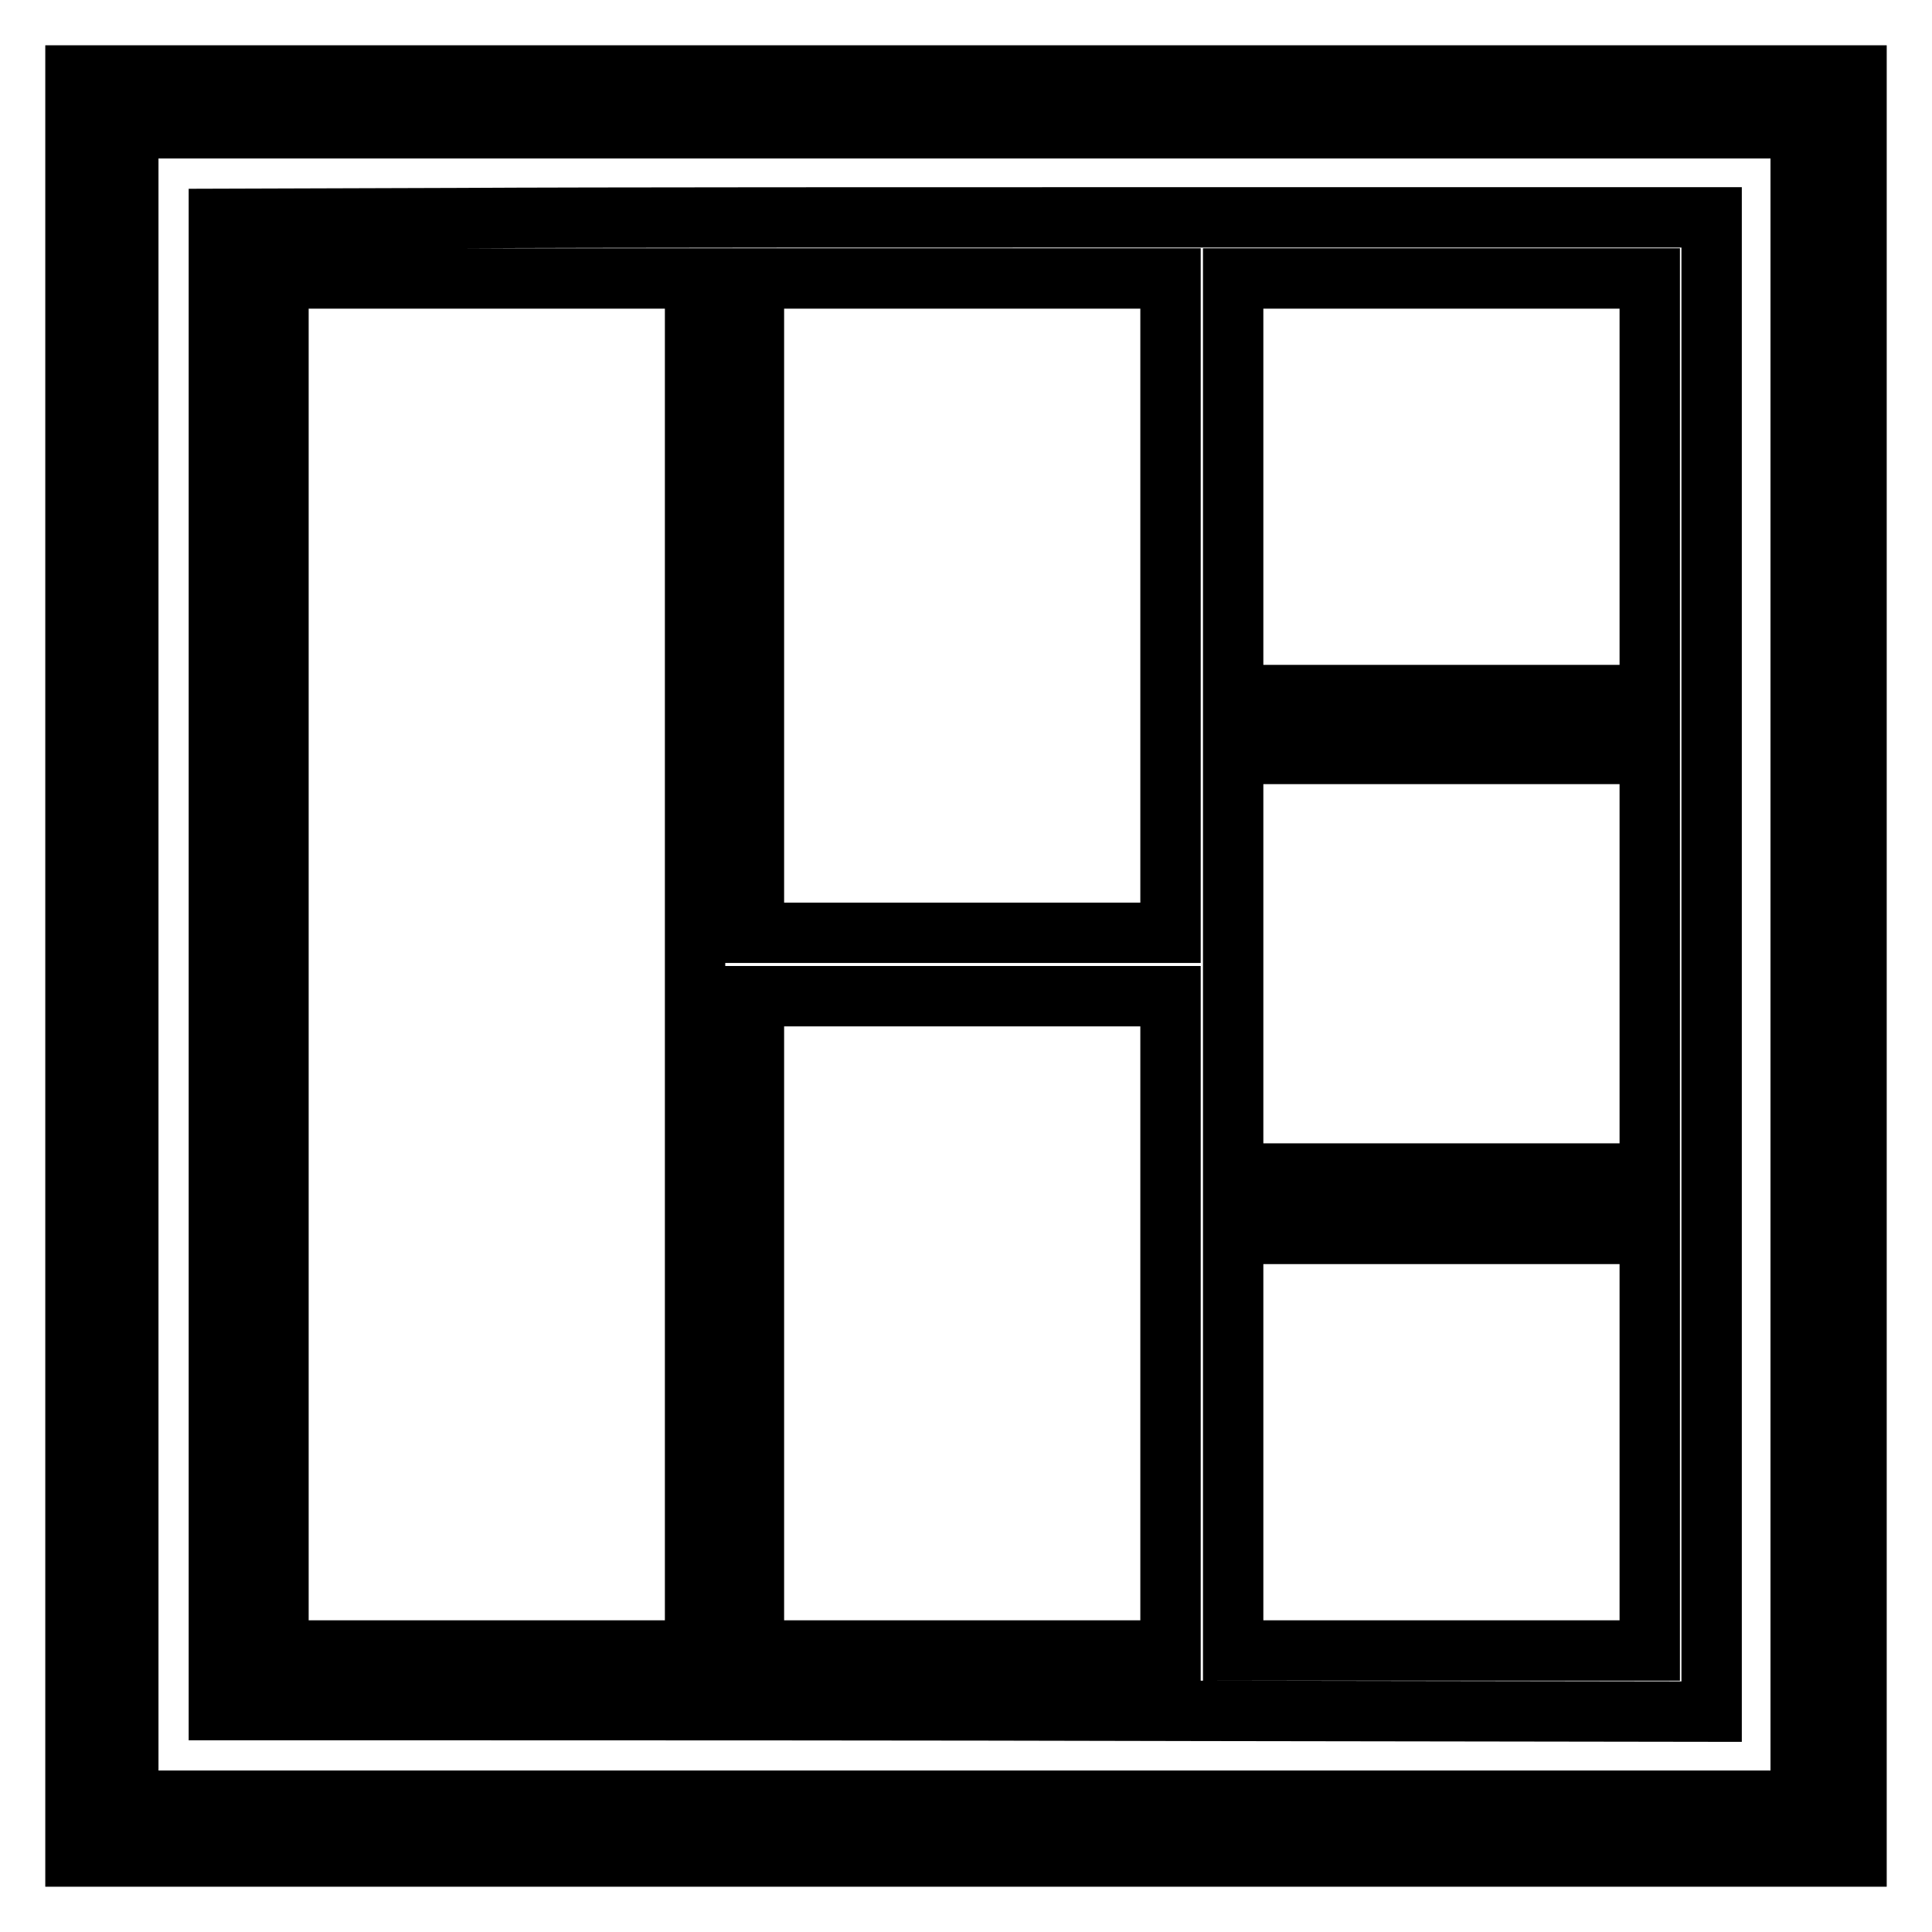 <?xml version="1.0" encoding="utf-8"?>
<!-- Svg Vector Icons : http://www.onlinewebfonts.com/icon -->
<!DOCTYPE svg PUBLIC "-//W3C//DTD SVG 1.1//EN" "http://www.w3.org/Graphics/SVG/1.1/DTD/svg11.dtd">
<svg version="1.1" xmlns="http://www.w3.org/2000/svg" xmlns:xlink="http://www.w3.org/1999/xlink" x="0px" y="0px" viewBox="0 0 256 256" enable-background="new 0 0 256 256" xml:space="preserve">
<g><g><g><path stroke-width="8" fill-opacity="0" stroke="#000000"  d="M10,128v118h118h118V128V10H128H10V128z M238.6,127.8v110.8H127.8H17V127.8V17h110.8h110.8L238.6,127.8L238.6,127.8z"/><path stroke-width="8" fill-opacity="0" stroke="#000000"  d="M60.6,28.9L29,29v98.8v98.8h31.4c17.2,0,61.8,0,98.9,0.1l67.5,0.1v-99v-99h-67.2C122.6,28.8,78.1,28.8,60.6,28.9z M92.1,127.8v90.9H64.5H36.9v-90.9V36.9h27.6h27.6V127.8z M155.1,80.2v43.4h-27.6H99.9V80.2V36.9h27.6h27.6L155.1,80.2L155.1,80.2z M218.6,64.5v27.6h-27.6h-27.6V64.5V36.9h27.6h27.6V64.5z M218.6,127.7v27.8h-27.6h-27.6v-27.8V99.9h27.6h27.6V127.7z M155.1,175.3v43.4h-27.6H99.9v-43.4v-43.3h27.6h27.6L155.1,175.3L155.1,175.3z M218.6,191.1v27.6h-27.6h-27.6v-27.6v-27.6h27.6h27.6V191.1z"/></g></g></g>
</svg>